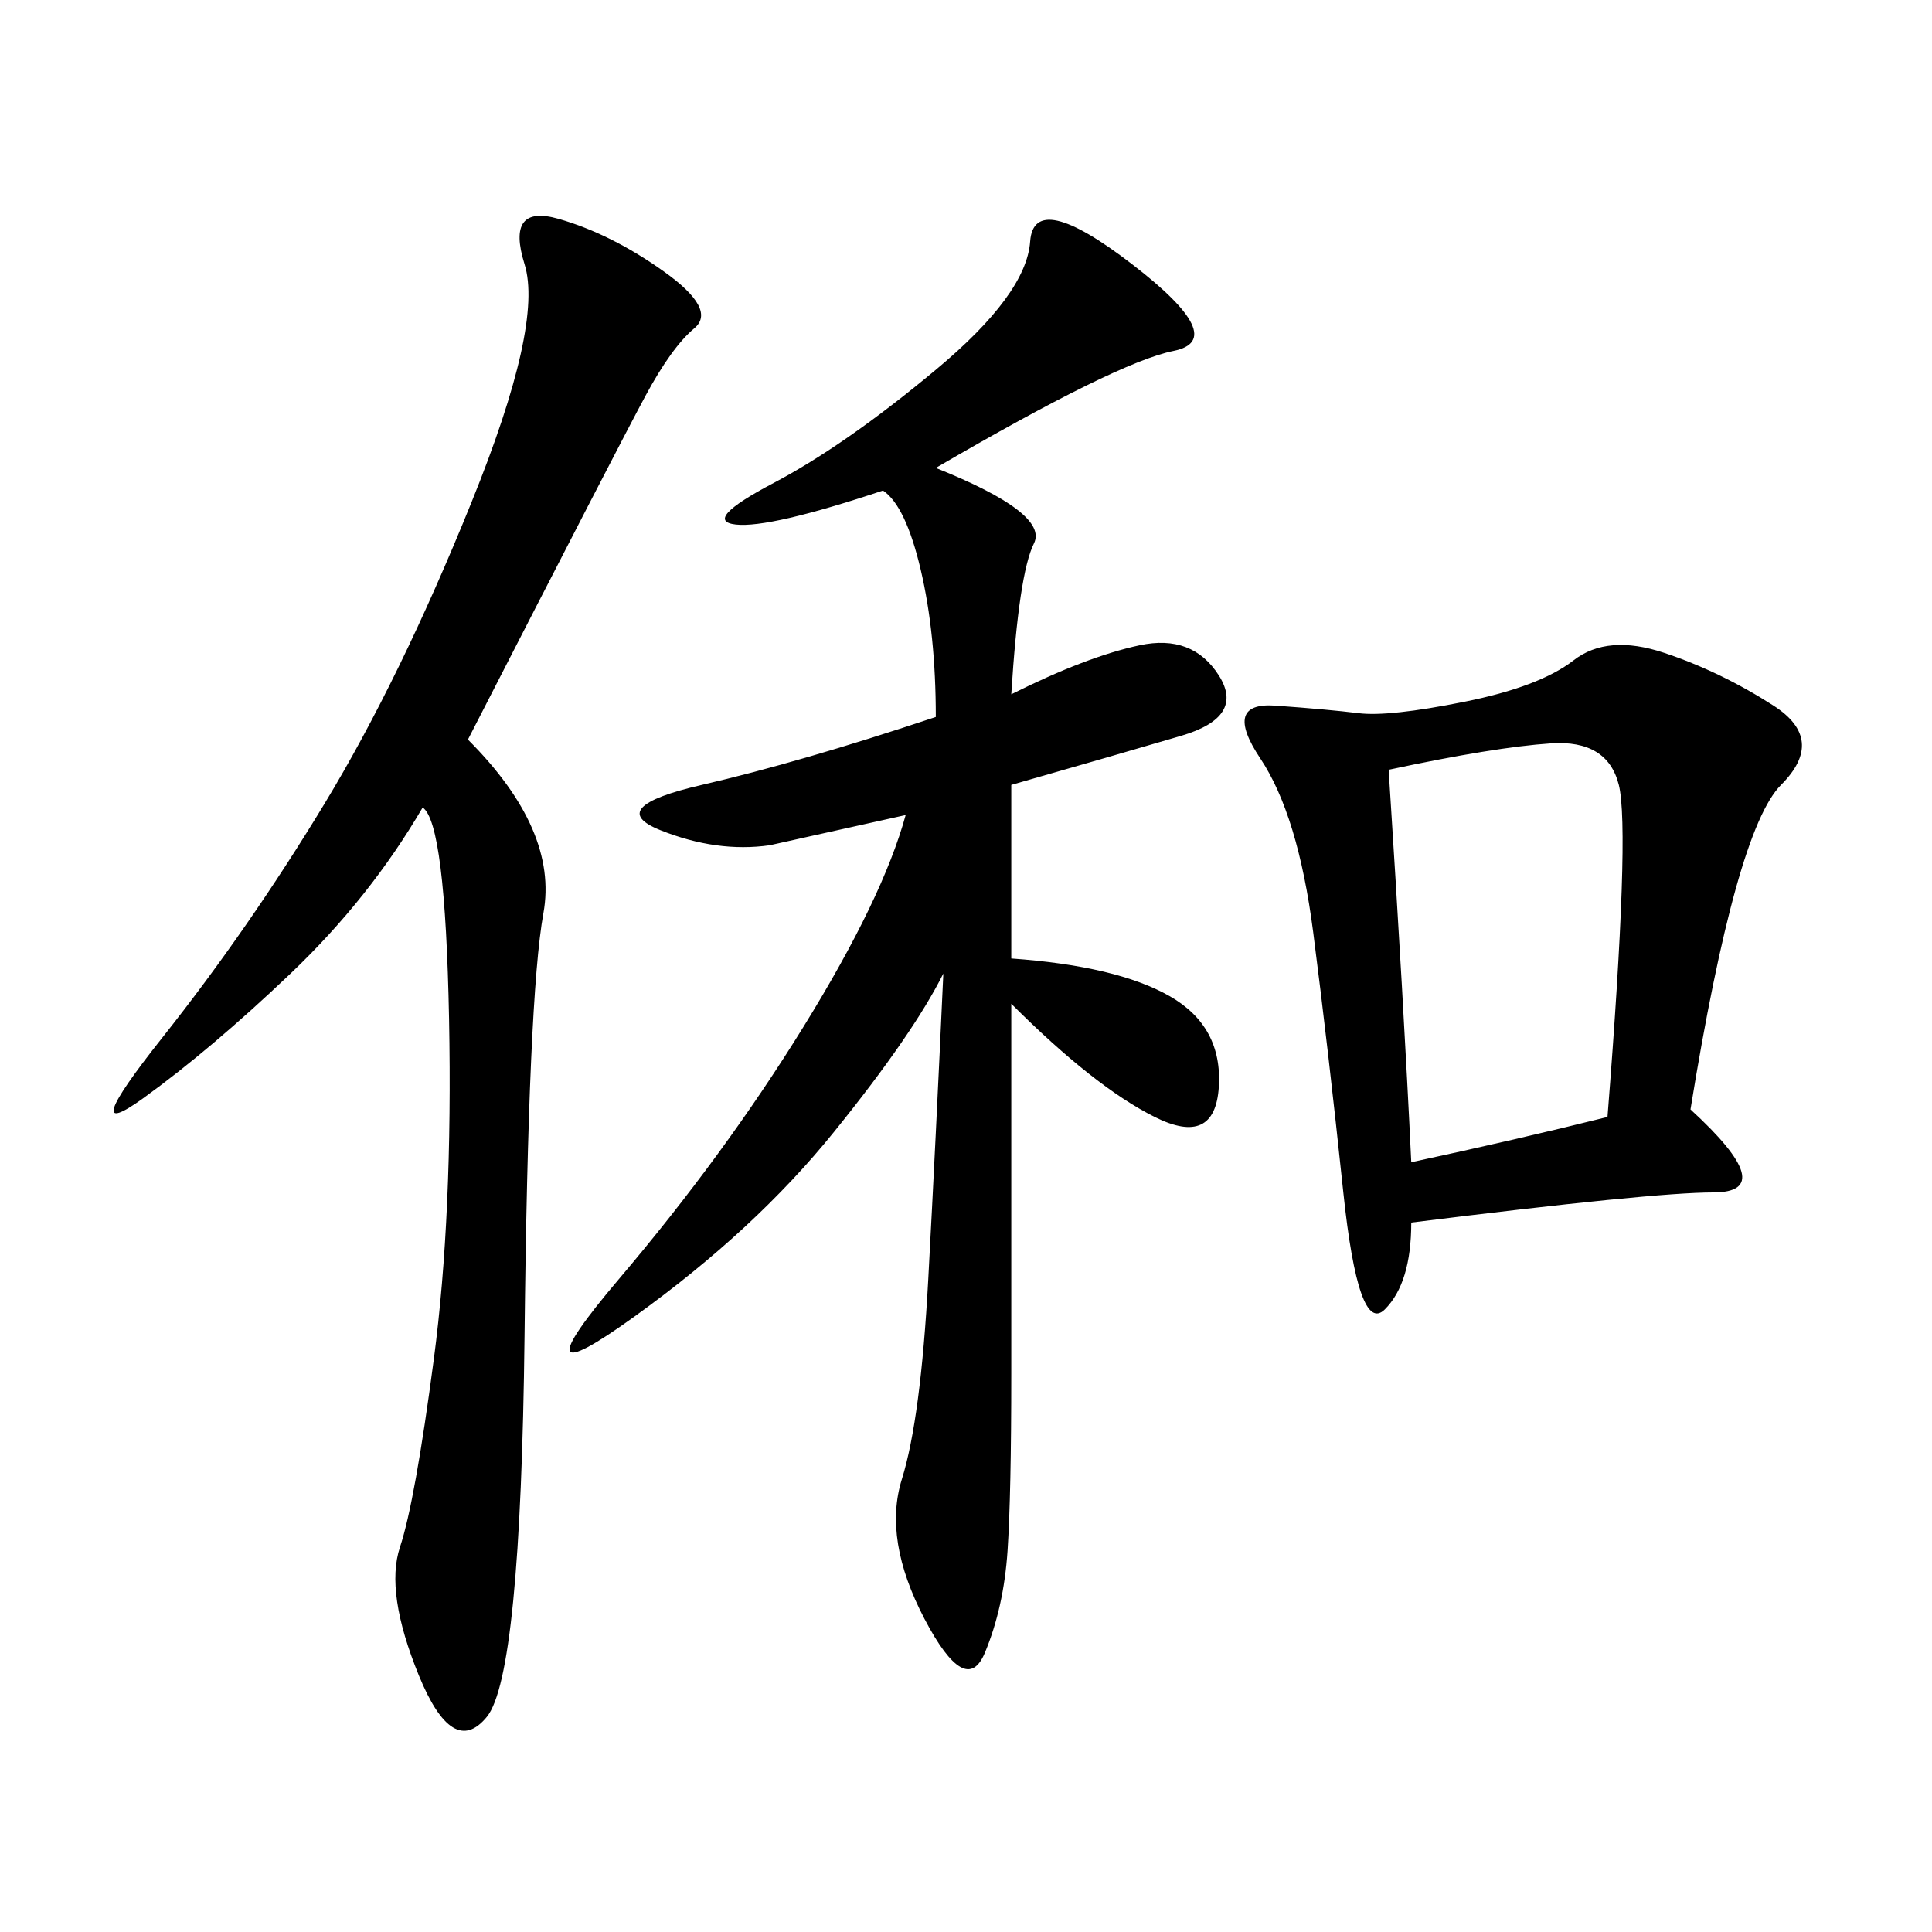 <svg xmlns="http://www.w3.org/2000/svg" xmlns:xlink="http://www.w3.org/1999/xlink" width="300" height="300"><path d="M145.31 72.66Q162.89 79.69 160.55 84.38Q158.20 89.06 157.03 107.81L157.03 107.81Q168.75 101.95 176.95 100.20Q185.16 98.44 189.26 104.88Q193.36 111.33 183.40 114.26Q173.44 117.19 157.03 121.88L157.03 121.88L157.03 148.83Q173.44 150 181.64 154.69Q189.84 159.38 189.26 168.75Q188.67 178.13 179.30 173.44Q169.92 168.75 157.03 155.86L157.03 155.86L157.03 213.28Q157.03 232.03 156.45 240.82Q155.86 249.61 152.93 256.64Q150 263.67 143.55 251.37Q137.11 239.06 140.04 229.69Q142.97 220.31 144.14 198.63Q145.31 176.95 146.48 151.17L146.48 151.17Q141.80 160.55 129.49 175.78Q117.19 191.02 98.44 204.49Q79.69 217.97 96.09 198.63Q112.50 179.30 124.80 159.38Q137.11 139.45 140.63 126.56L140.63 126.56L119.53 131.25Q111.33 132.42 102.54 128.91Q93.75 125.39 108.98 121.88Q124.22 118.36 145.31 111.33L145.31 111.33Q145.31 98.44 142.97 88.48Q140.63 78.52 137.11 76.17L137.11 76.17Q119.53 82.03 114.26 81.45Q108.98 80.86 120.12 75Q131.25 69.14 145.31 57.42Q159.38 45.70 159.96 37.50Q160.55 29.30 175.78 41.02Q191.02 52.73 182.23 54.49Q173.44 56.25 145.31 72.66L145.31 72.66ZM262.50 172.27Q276.56 185.16 266.02 185.16L266.02 185.16Q256.64 185.16 219.14 189.84L219.14 189.84Q219.14 199.22 215.04 203.32Q210.94 207.42 208.59 185.16Q206.25 162.89 203.91 144.73Q201.56 126.56 195.70 117.77Q189.84 108.98 198.05 109.57Q206.25 110.16 210.94 110.74Q215.63 111.33 227.34 108.98Q239.06 106.64 244.34 102.54Q249.61 98.44 258.40 101.37Q267.19 104.30 275.39 109.57Q283.59 114.84 276.56 121.88Q269.53 128.91 262.50 172.27L262.50 172.27ZM72.66 114.84Q86.72 128.91 84.38 141.80Q82.03 154.69 81.45 207.42Q80.86 260.16 75.59 266.60Q70.31 273.05 65.04 260.16Q59.77 247.27 62.11 240.23Q64.45 233.20 67.38 210.94Q70.31 188.67 69.73 158.20Q69.14 127.73 65.63 125.39L65.63 125.39Q57.42 139.45 45.12 151.17Q32.81 162.89 22.27 170.51Q11.72 178.13 25.20 161.13Q38.67 144.14 50.39 124.80Q62.11 105.47 73.24 77.93Q84.38 50.39 81.45 41.02Q78.52 31.64 86.72 33.98Q94.92 36.33 103.13 42.19Q111.33 48.05 107.81 50.98Q104.30 53.91 100.20 61.52Q96.09 69.14 72.66 114.84L72.66 114.84ZM219.14 180.47Q235.55 176.95 249.61 173.44L249.61 173.44Q253.13 128.91 251.37 121.88Q249.61 114.84 240.82 115.43Q232.03 116.02 215.63 119.53L215.63 119.53Q217.97 155.86 219.14 180.47L219.14 180.47Z"/></svg>
